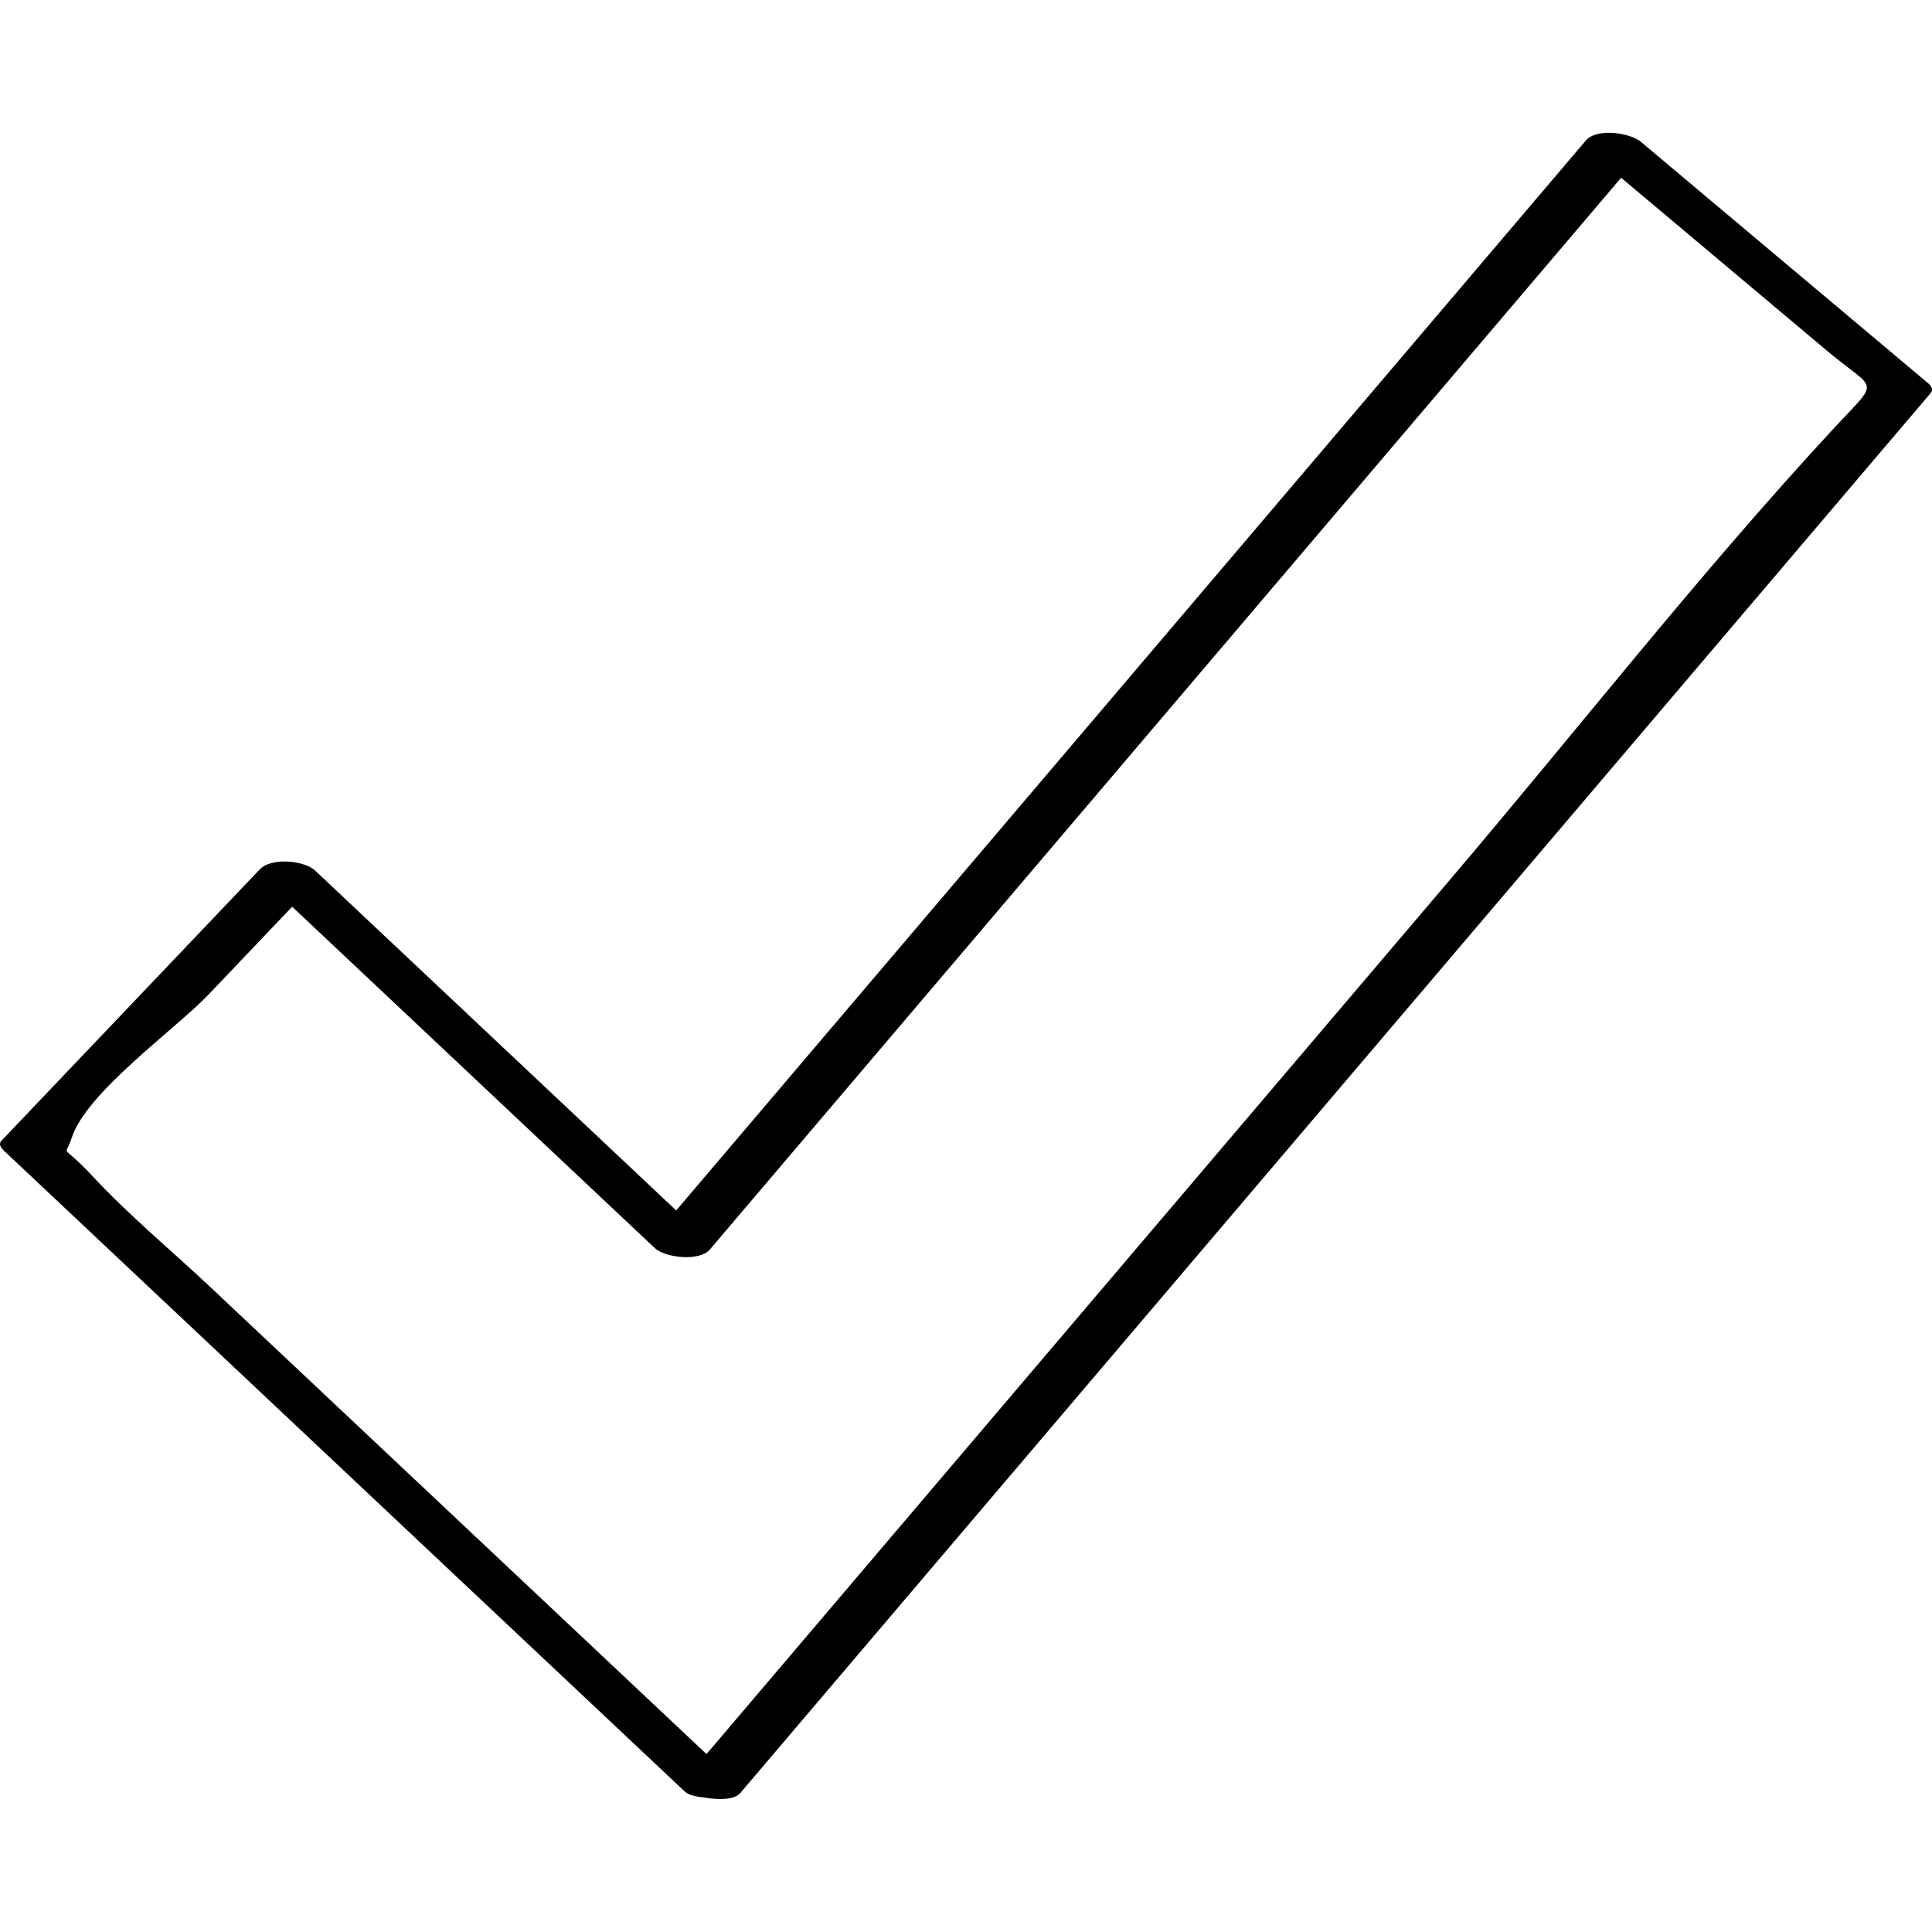 <?xml version="1.0" encoding="UTF-8"?> <svg xmlns="http://www.w3.org/2000/svg" xmlns:xlink="http://www.w3.org/1999/xlink" viewBox="0 0 32 32" xml:space="preserve"> <g id="Outline_copy_2"> <g> <path d="M31.941,6.352c-1.586-1.333-3.173-2.667-4.759-4c-0.186-0.156-0.736-0.235-0.915-0.025 C21.245,8.235,16.222,14.142,11.2,20.049c-1.993-1.876-3.986-3.752-5.979-5.628c-0.184-0.173-0.729-0.219-0.915-0.025 c-1.428,1.5-2.856,3-4.284,4.5c-0.051,0.054-0.001,0.12,0.038,0.158c3.762,3.541,7.524,7.082,11.285,10.622 c0.058,0.055,0.187,0.085,0.329,0.097c0.229,0.044,0.492,0.037,0.586-0.073c6.573-7.73,13.146-15.46,19.719-23.191 C32.026,6.455,31.986,6.39,31.941,6.352z M30.378,7.09c-2.215,2.391-4.243,4.99-6.355,7.473c-4.107,4.83-8.214,9.66-12.321,14.49 c-2.735-2.574-5.47-5.148-8.205-7.723c-0.652-0.613-1.361-1.199-1.97-1.855c-0.535-0.576-0.45-0.274-0.343-0.618 c0.234-0.758,1.722-1.809,2.269-2.383c0.462-0.485,0.924-0.97,1.386-1.456c2.001,1.884,4.003,3.768,6.004,5.652 c0.175,0.165,0.742,0.228,0.915,0.025C16.789,14.779,21.82,8.861,26.851,2.944c1.133,0.952,2.265,1.904,3.398,2.856 C31.087,6.505,31.154,6.252,30.378,7.09z"></path> </g> </g> </svg> 
